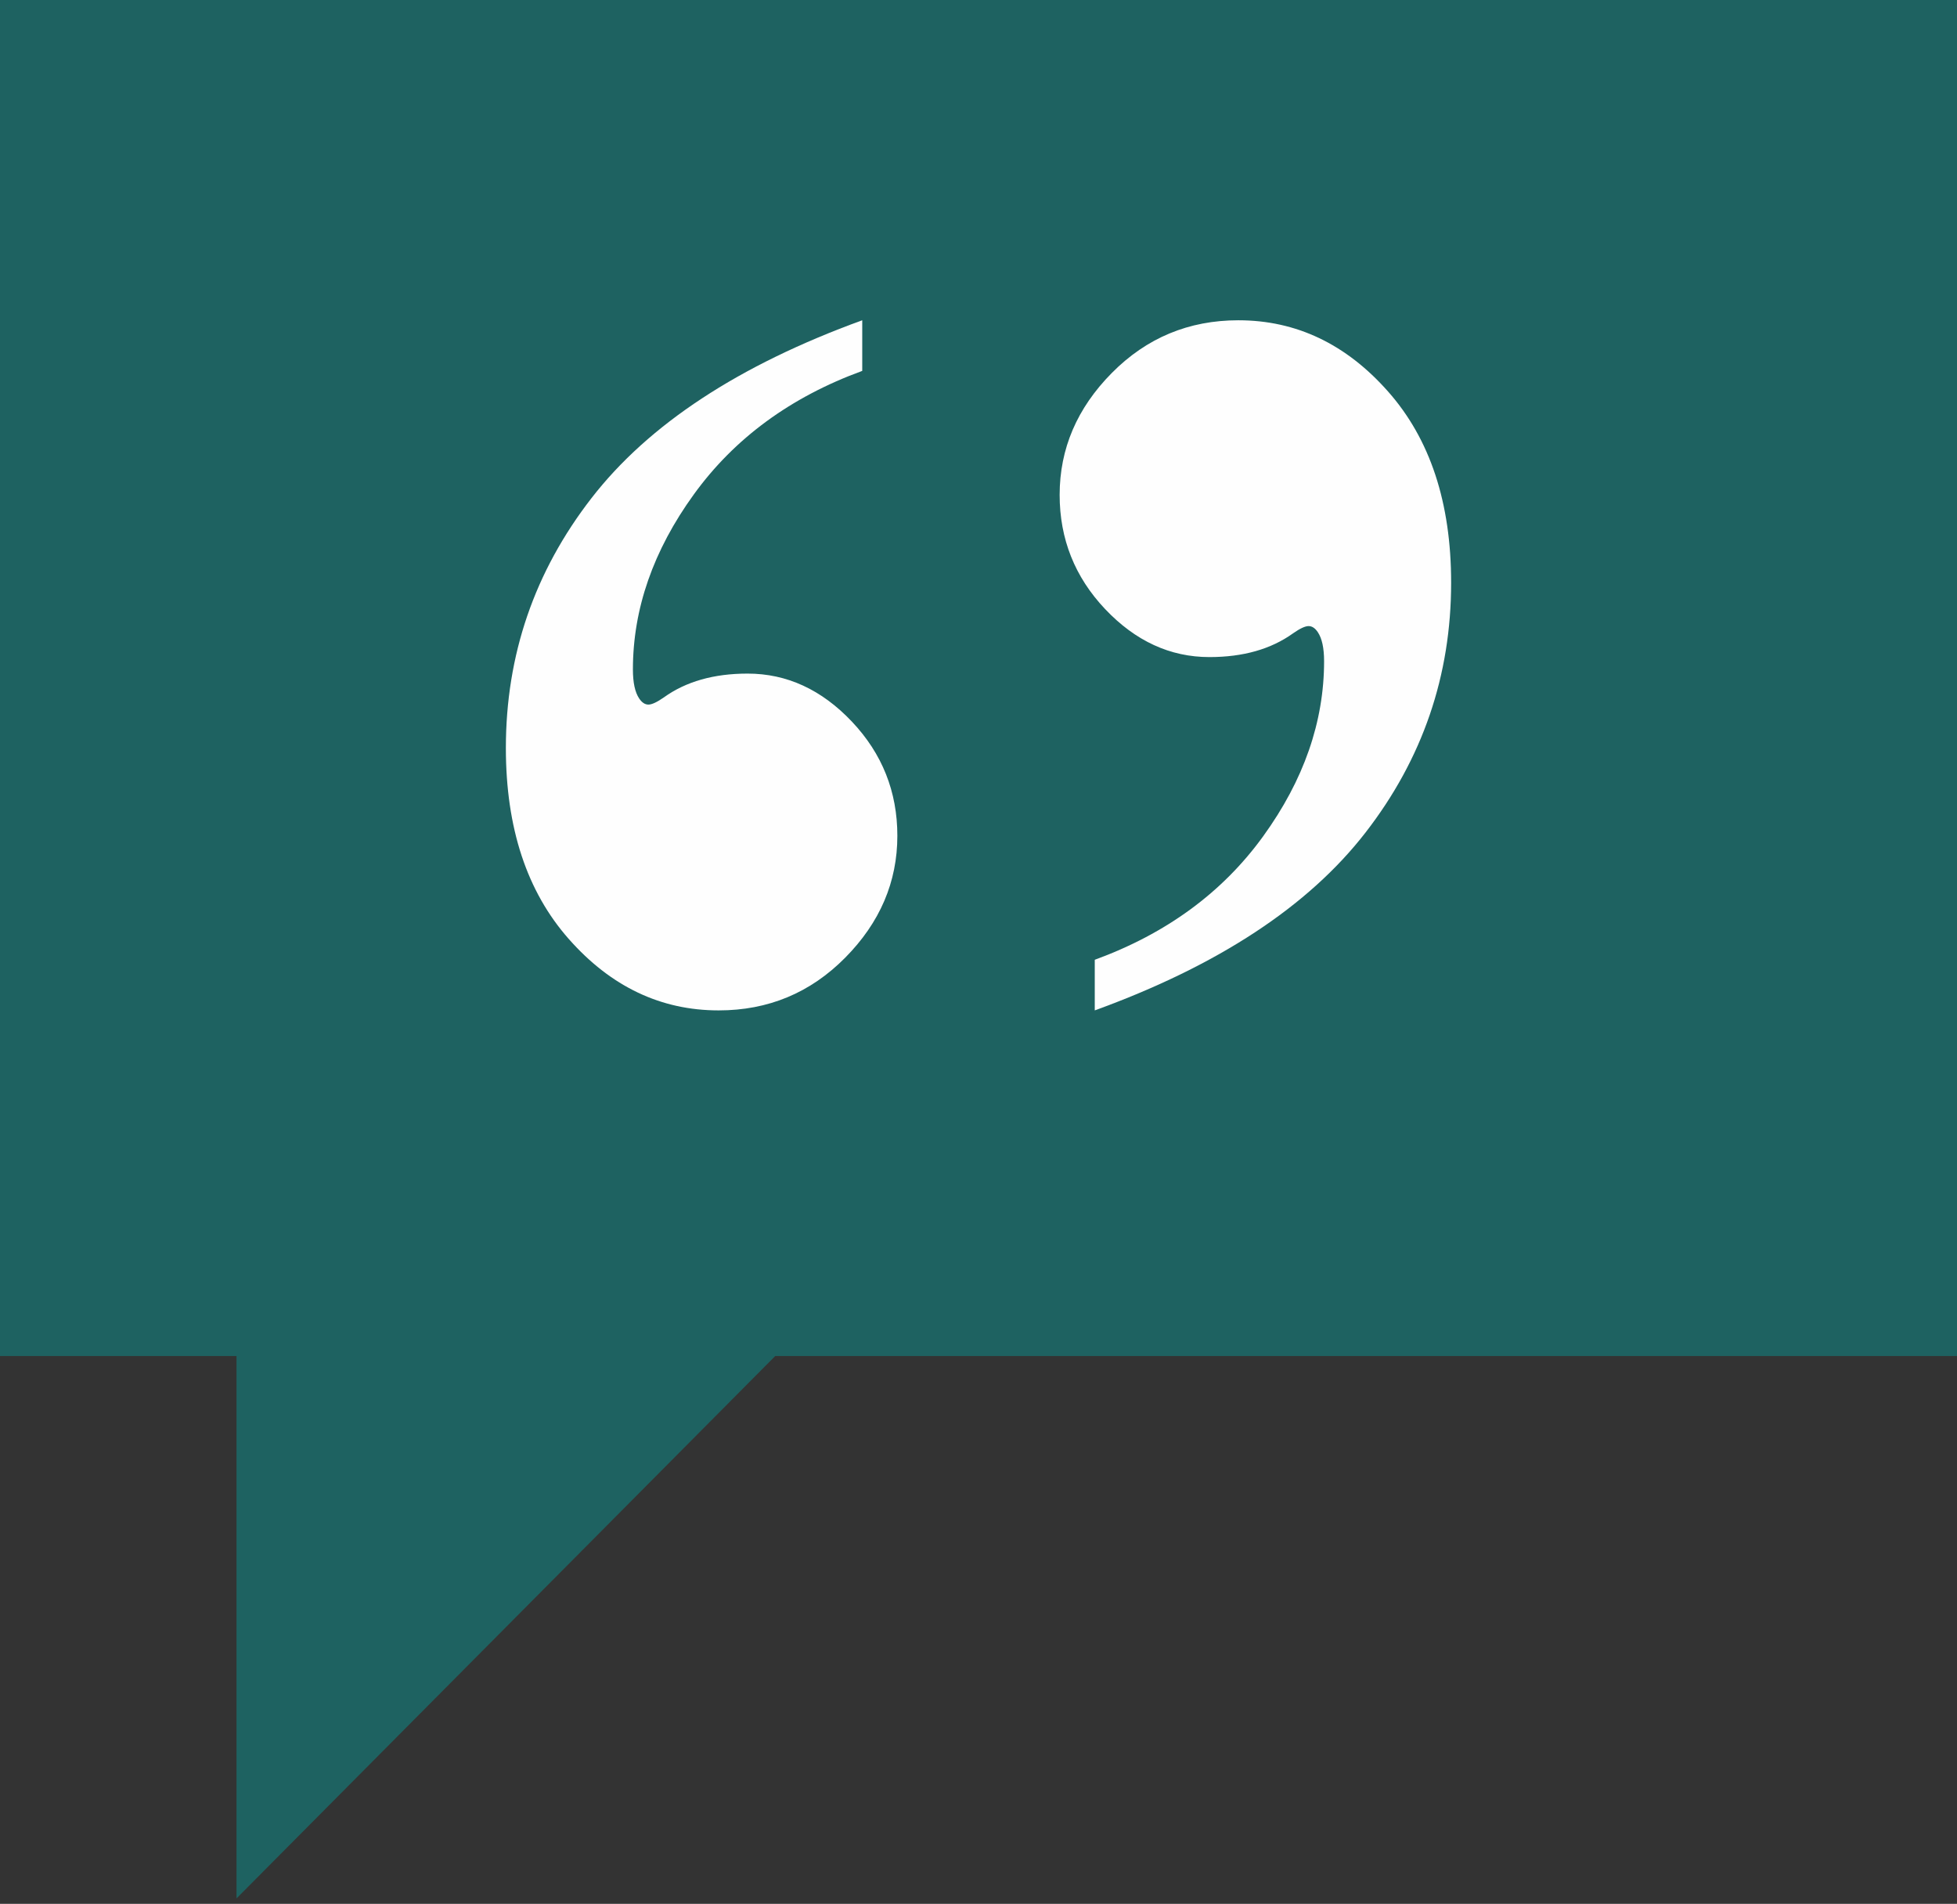 <?xml version="1.0" encoding="UTF-8"?>
<svg width="110px" height="107px" viewBox="0 0 110 107" version="1.1" xmlns="http://www.w3.org/2000/svg" xmlns:xlink="http://www.w3.org/1999/xlink">
    <rect x="0" y="0" width="110" height="107" fill="#333333" stroke="none"/>
    <title>Group 7</title>
    <g id="Page-1" stroke="none" stroke-width="1" fill="none" fill-rule="evenodd">
        <g id="Group-7">
            <polygon id="Fill-1" fill="#1E6261" points="0 0 0 76.211 13.294 76.211 13.294 106.695 43.575 76.211 110 76.211 110 0"></polygon>
            <g id="Group-6" transform="translate(28.434, 18)" fill="#FEFEFE">
                <path d="M48.313,28.799 C51.526,24.657 53.132,19.974 53.132,14.748 C53.132,10.257 51.952,6.678 49.59,4.007 C47.23,1.336 44.423,0 41.171,0 C38.384,0 36.014,0.987 34.059,2.962 C32.105,4.936 31.127,7.219 31.127,9.813 C31.127,12.29 31.979,14.429 33.681,16.229 C35.385,18.029 37.339,18.929 39.546,18.929 C41.443,18.929 43.01,18.483 44.249,17.593 C44.636,17.322 44.926,17.187 45.12,17.187 C45.314,17.187 45.488,17.303 45.642,17.535 C45.874,17.883 45.991,18.425 45.991,19.161 C45.991,22.566 44.849,25.847 42.565,29.002 C40.281,32.157 37.127,34.469 33.101,35.941 L33.101,38.786 C40.03,36.269 45.101,32.94 48.313,28.799" id="Fill-2"></path>
                <path d="M4.819,9.987 C1.606,14.129 -3.55271368e-15,18.812 -3.55271368e-15,24.038 C-3.55271368e-15,28.529 1.18,32.108 3.542,34.779 C5.902,37.45 8.709,38.786 11.961,38.786 C14.748,38.786 17.118,37.799 19.073,35.824 C21.027,33.85 22.005,31.567 22.005,28.973 C22.005,26.496 21.153,24.357 19.451,22.557 C17.747,20.757 15.793,19.857 13.586,19.857 C11.689,19.857 10.122,20.303 8.883,21.193 C8.496,21.464 8.206,21.599 8.012,21.599 C7.818,21.599 7.644,21.483 7.49,21.251 C7.258,20.903 7.141,20.361 7.141,19.625 C7.141,16.22 8.283,12.939 10.567,9.784 C12.851,6.629 16.005,4.317 20.031,2.845 L20.031,0 C13.102,2.517 8.031,5.846 4.819,9.987" id="Fill-4"></path>
            </g>
        </g>
    </g>
</svg>